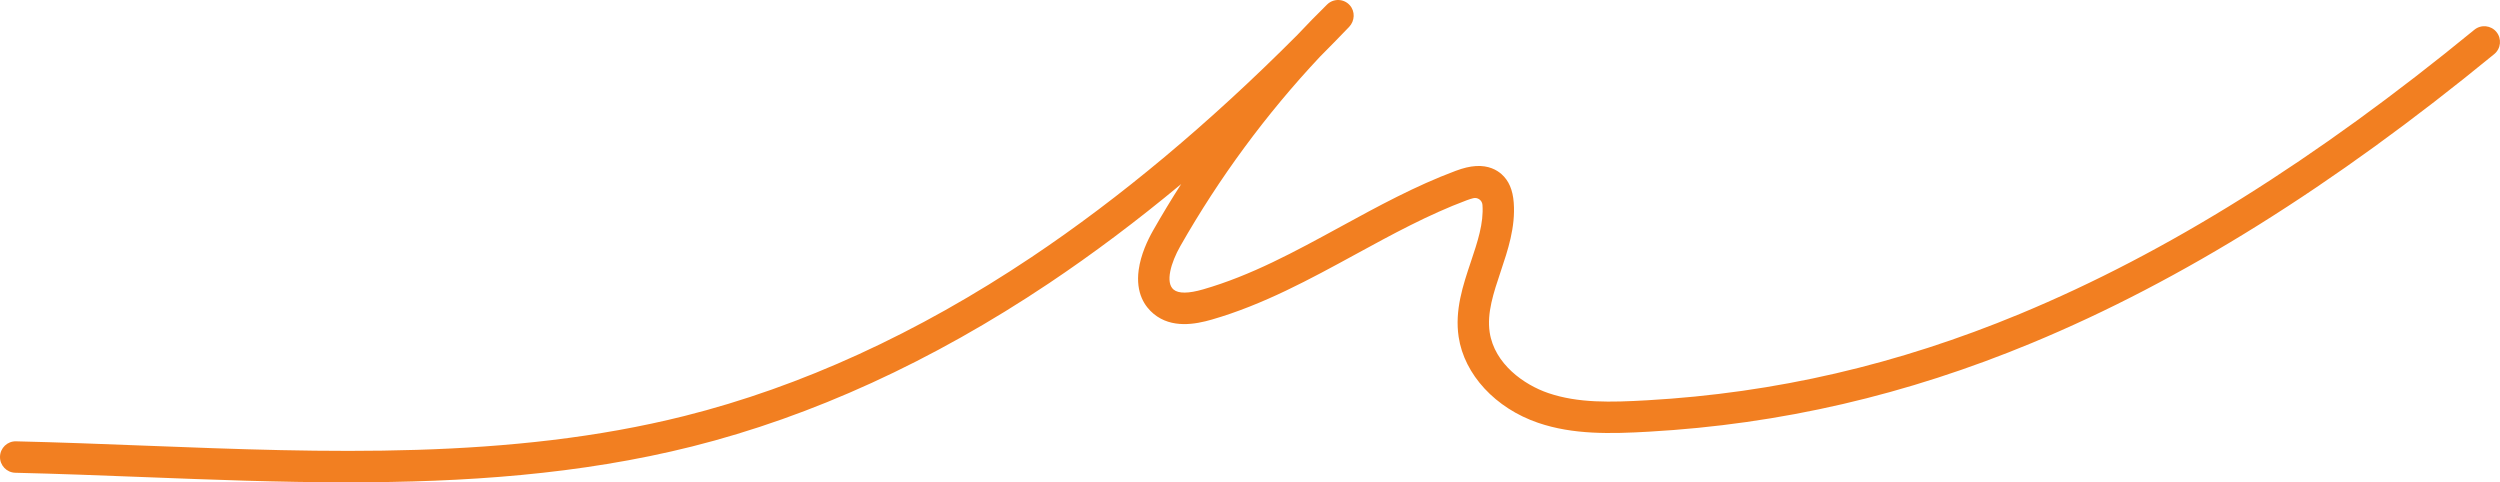<svg width="1161" height="224" viewBox="0 0 1161 224" fill="none" xmlns="http://www.w3.org/2000/svg">
<path d="M161.501 223.999C129.798 223.999 98.144 222.772 66.878 221.56C47.255 220.801 26.966 220.012 7.114 219.55C3.095 219.457 -0.09 216.113 0.002 212.082C0.094 208.052 3.42 204.844 7.449 204.951C27.413 205.413 47.76 206.202 67.437 206.966C150.703 210.199 236.81 213.538 317.936 193.166C371.957 179.604 426.162 154.788 479.056 119.408C520.138 91.924 561.58 57.279 602.453 16.262C606.973 11.443 611.595 6.717 616.319 2.082C619.251 -0.794 623.995 -0.687 626.796 2.384C629.408 5.247 629.209 9.71 626.524 12.505C621.995 17.221 617.46 21.861 612.916 26.422C587.966 53.039 566.226 82.519 548.142 114.287C543.753 121.998 541.087 131.237 545.029 134.493C547.321 136.382 551.933 136.348 558.745 134.381C581.043 127.946 601.24 116.925 622.626 105.252C639.695 95.935 657.343 86.302 676.035 79.331C679.622 77.992 682.603 77.286 685.419 77.116C691.318 76.751 695.124 78.946 697.285 80.854C700.688 83.853 702.552 88.2 702.984 94.144C703.814 105.534 700.295 116.034 696.891 126.189C693.585 136.046 690.468 145.354 691.803 154.296C694.012 169.046 707.834 178.728 718.996 182.534C732.871 187.271 747.999 186.857 764.914 185.893C824.527 182.5 881.169 169.377 938.079 145.767C1006.25 117.49 1075.27 74.331 1149.1 13.819C1152.22 11.268 1156.81 11.731 1159.35 14.851C1161.9 17.971 1161.43 22.571 1158.32 25.127C1083.38 86.555 1013.16 130.429 943.647 159.261C885.204 183.503 827.008 196.987 765.739 200.473C747.955 201.485 730.643 201.933 714.306 196.359C694.503 189.603 680.016 173.943 677.399 156.462C675.539 144.039 679.375 132.6 683.084 121.535C686.162 112.345 689.075 103.67 688.458 95.21C688.458 95.18 688.458 95.156 688.453 95.127C688.288 92.995 686.235 91.53 684.162 92.046C683.336 92.25 682.331 92.562 681.113 93.014C663.397 99.625 646.211 109.005 629.588 118.074C608.454 129.606 586.602 141.532 562.774 148.411C555.205 150.596 544.17 152.699 535.771 145.763C531.78 142.467 527.328 136.246 528.804 125.352C529.766 118.244 532.975 111.473 535.494 107.043C539.655 99.737 544 92.542 548.535 85.479C528.071 102.497 507.569 117.884 487.144 131.548C432.862 167.858 377.122 193.356 321.48 207.327C269.173 220.46 215.269 223.994 161.501 223.994V223.999Z" fill="#F27F21"/>
</svg>
